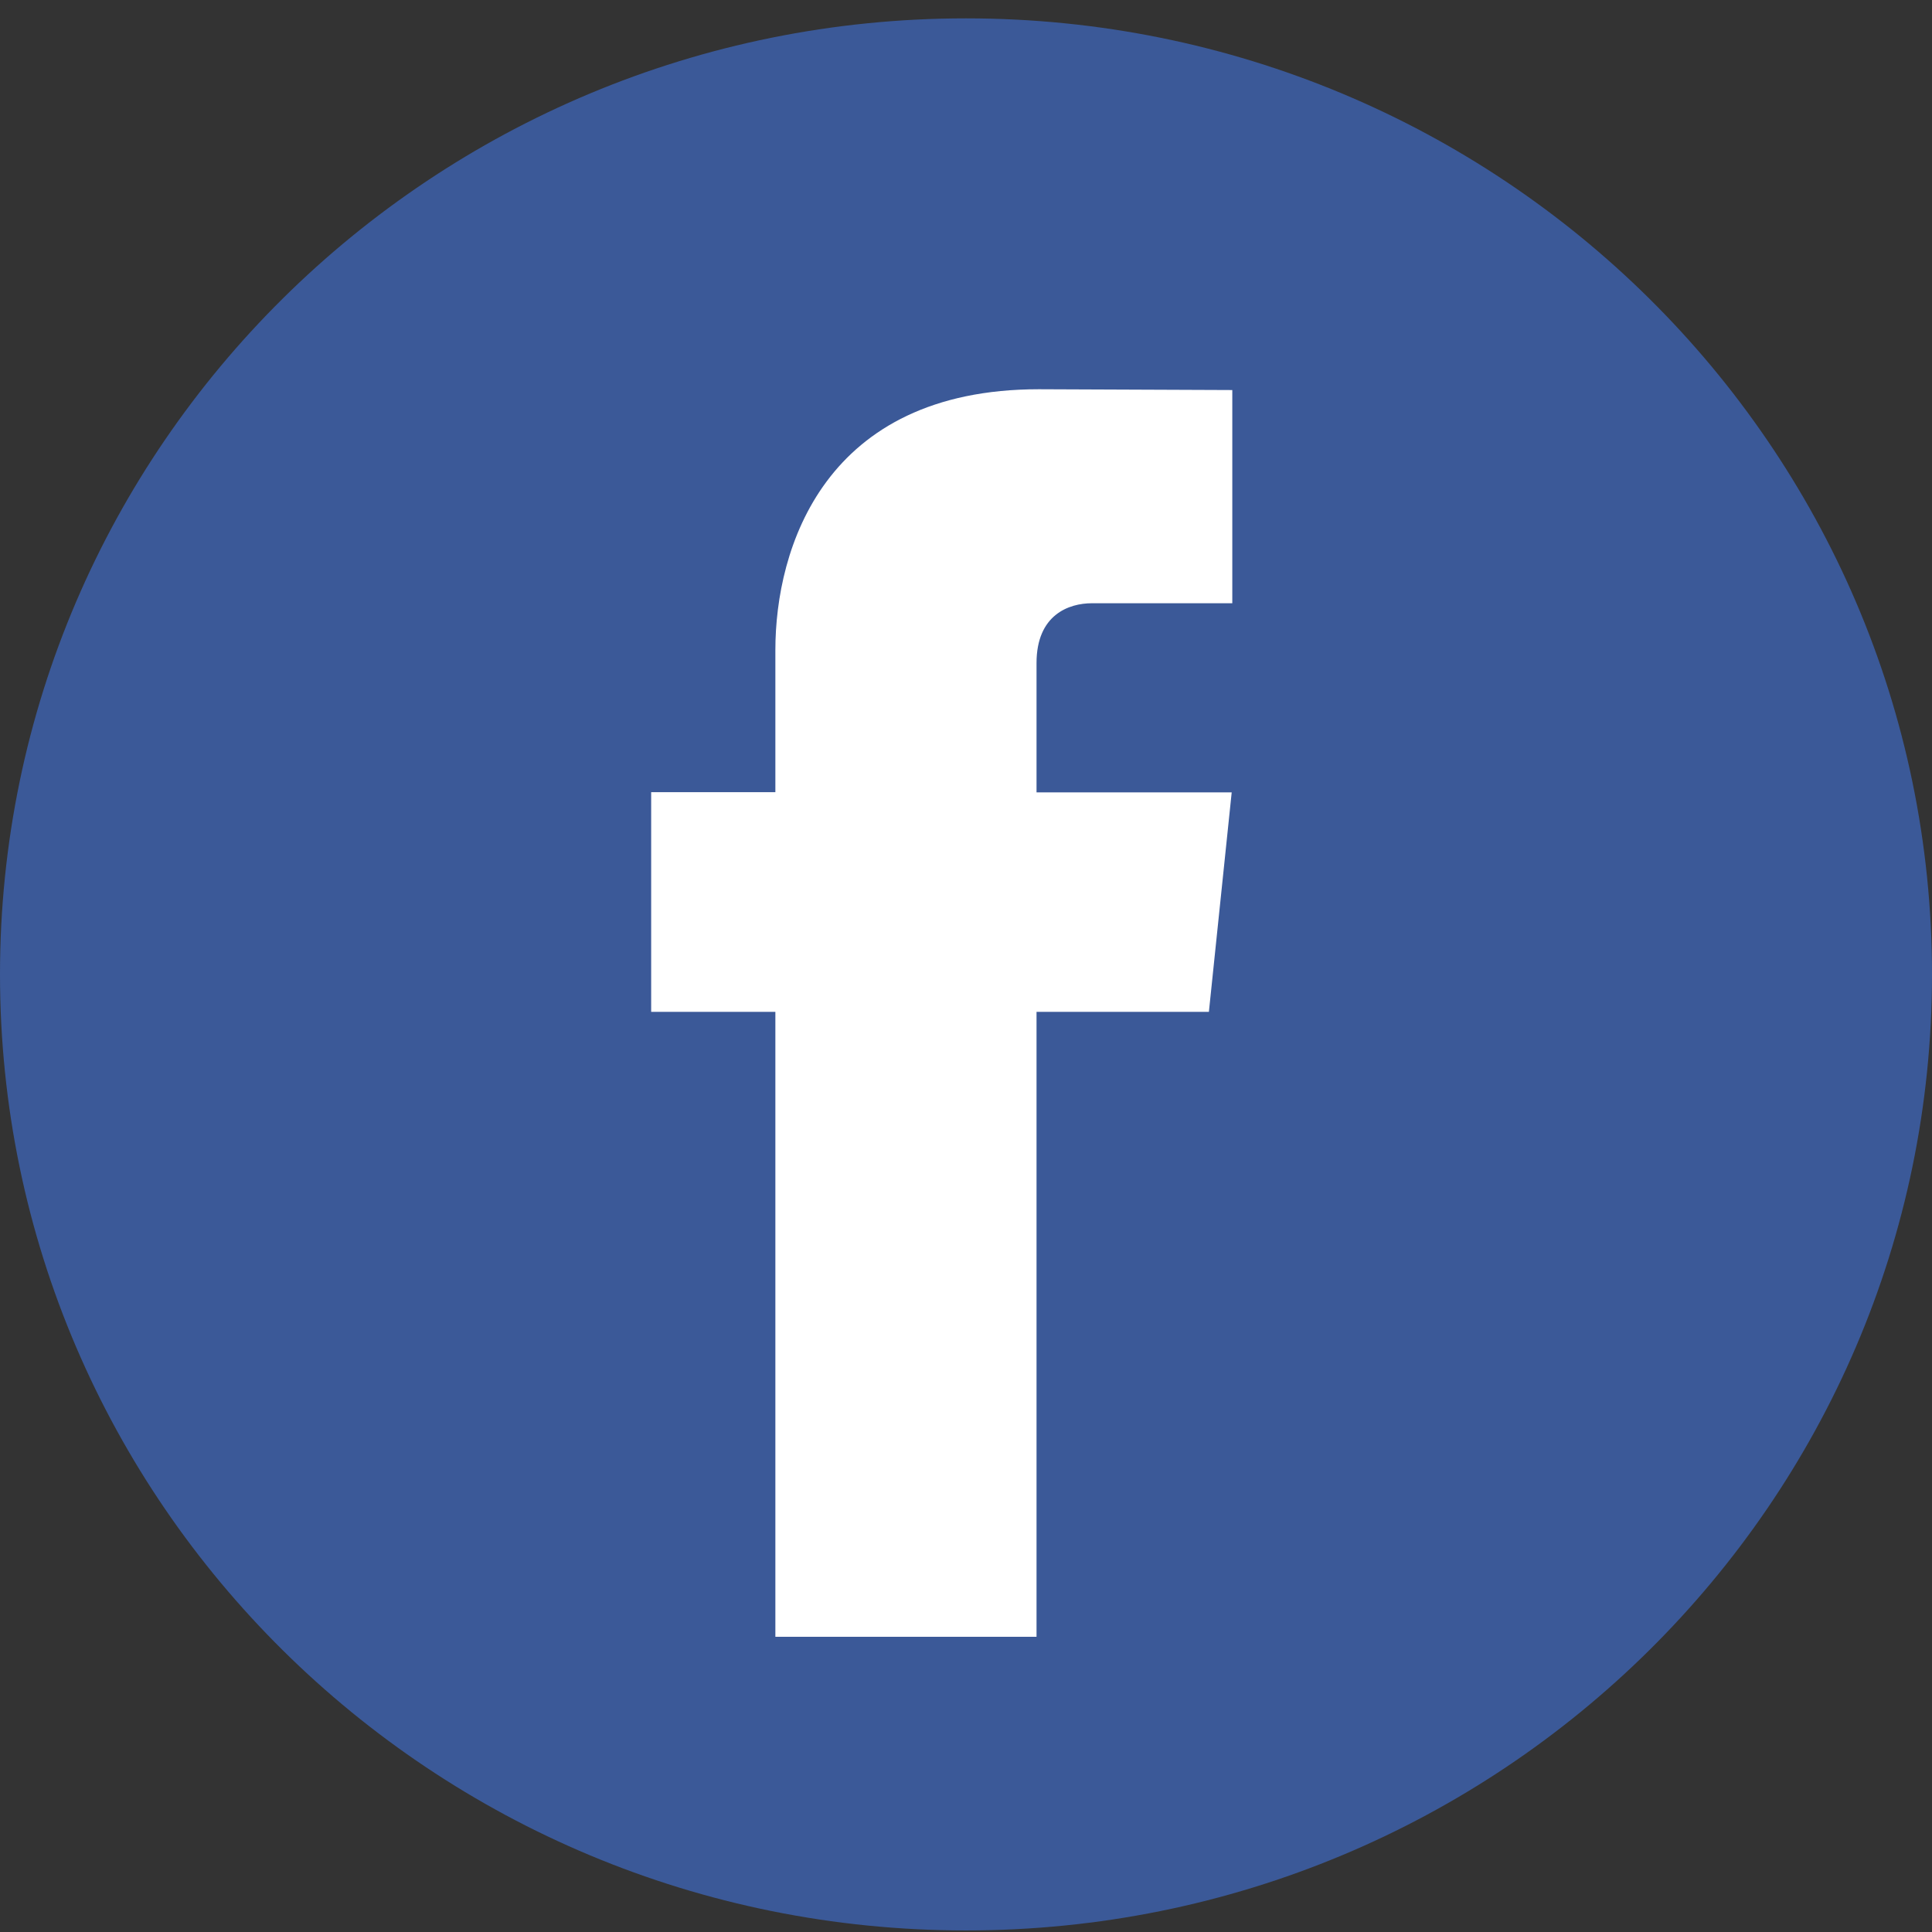 <svg width="97" height="97" viewBox="0 0 97 97" fill="none" xmlns="http://www.w3.org/2000/svg">
<rect x="0" y="0" width="97" height="97" fill="#333333" stroke="none"/>
<g clip-path="url(#clip0_864_1512)">
<path d="M48.5 96.922C75.286 96.922 97 75.431 97 48.922C97 22.412 75.286 0.922 48.5 0.922C21.714 0.922 0 22.412 0 48.922C0 75.431 21.714 96.922 48.5 96.922Z" fill="#3B5998"/>
<path d="M60.695 50.801H52.041V82.179H38.929V50.801H32.693V39.773H38.929V32.637C38.929 27.534 41.378 19.543 52.157 19.543L61.87 19.583V30.287H54.823C53.667 30.287 52.041 30.859 52.041 33.293V39.783H61.84L60.695 50.801Z" fill="white"/>
</g>
<defs>
<clipPath id="clip0_864_1512">
<rect width="97" height="96" fill="white" transform="translate(0 0.922)"/>
</clipPath>
</defs>
</svg>
